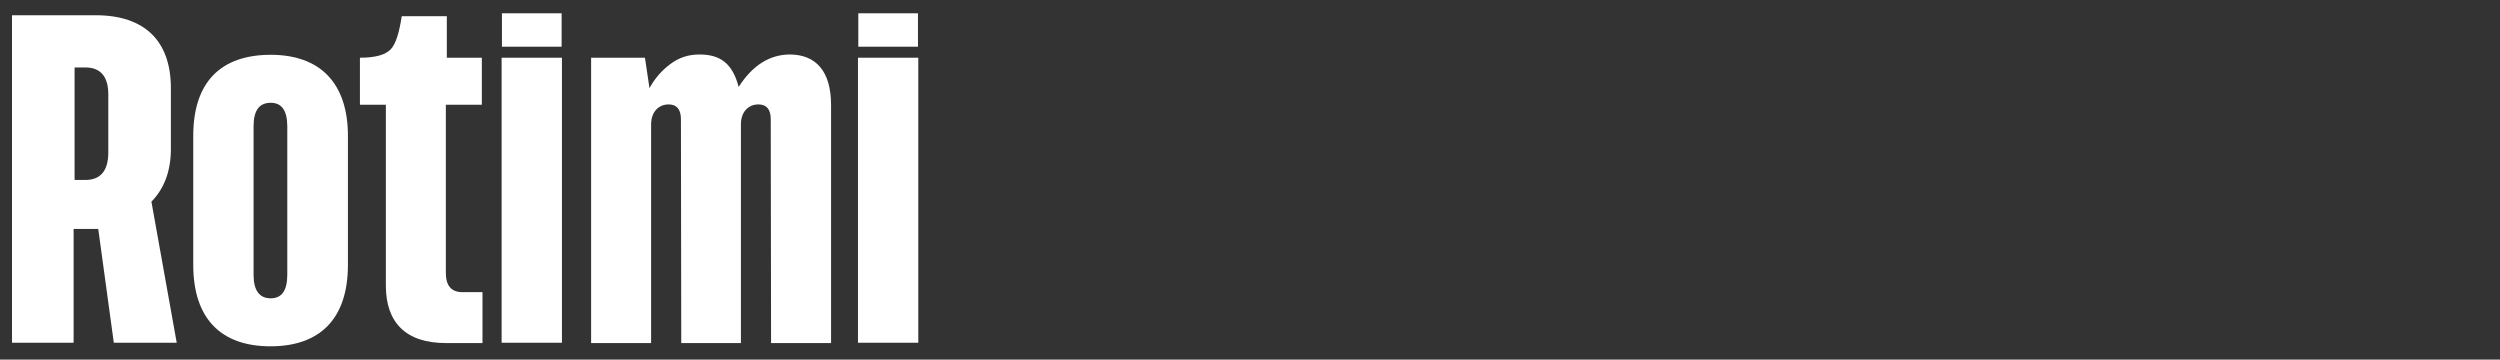 <?xml version="1.0" encoding="utf-8"?>
<!-- Generator: Adobe Illustrator 26.2.1, SVG Export Plug-In . SVG Version: 6.00 Build 0)  -->
<svg version="1.1" id="Layer_1" xmlns="http://www.w3.org/2000/svg" xmlns:xlink="http://www.w3.org/1999/xlink" x="0px" y="0px"
	 viewBox="0 0 771 110.9" style="enable-background:new 0 0 771 110.9;" xml:space="preserve">
<rect x="0" y="0" width="771" height="110.9" fill="#333333" stroke="none"/>
<style type="text/css">
	.st0{fill:#FFFFFF;}
</style>
<g>
	<path class="st0" d="M54.5,105.7H35.1l-4.8-35.1h-7.6v35.1h-19V4.7h25.8c15.1,0,23.2,7.9,23.2,22.5v18.7c0,6.8-2,12.2-6,16.3
		L54.5,105.7z M23,55.5h3.3c4.7,0,7.1-2.8,7.1-8.5V29.1c0-5.5-2.4-8.3-7.1-8.3H23V55.5z"/>
	<path class="st0" d="M107.3,41.9v39.8c0,16.6-8.6,25.1-23.9,25.1s-23.8-8.6-23.8-25.1V41.9c0-16.6,8.5-25,23.9-25
		C98.6,16.9,107.3,25.5,107.3,41.9z M88.6,39c0-4.9-1.7-7.3-5.1-7.3c-3.6,0-5.3,2.4-5.3,7.3v45.7c0,4.9,1.8,7.3,5.3,7.3
		c3.4,0,5.1-2.4,5.1-7.3V39z"/>
	<path class="st0" d="M148.5,32.3h-11v51.9c0,3.9,1.7,5.9,5.1,5.9h6.2v15.7h-11.3c-12.5,0-18.5-6.5-18.5-17.7V32.3h-8V17.8
		c4.8,0,7.9-0.9,9.5-2.6s2.6-5.1,3.4-10.2h13.9v12.8h10.8v14.5H148.5z"/>
	<path class="st0" d="M154.7,17.8h18.6v87.9h-18.6V17.8z M154.8,4.1h18.4v10.3h-18.4V4.1z"/>
	<path class="st0" d="M256.3,32.4v73.4h-18.5l-0.1-69c0-3.1-1.3-4.6-3.8-4.6c-3,0-5.4,2.2-5.4,6.1v67.5h-18.4l-0.1-69
		c0-3.1-1.3-4.6-3.8-4.6c-3,0-5.4,2.2-5.4,6.2v67.4h-18.5v-88h16.6l1.4,9.4c1.6-3,3.8-5.5,6.5-7.5s5.6-2.9,8.9-2.9
		c6.5,0,10.2,2.8,12.1,10c4.3-6.7,9.6-10,15.9-10C251.6,16.9,256.3,21.9,256.3,32.4z"/>
	<path class="st0" d="M264.6,17.8h18.6v87.9h-18.6V17.8z M264.7,4.1h18.4v10.3h-18.4V4.1z"/>
</g>
</svg>
